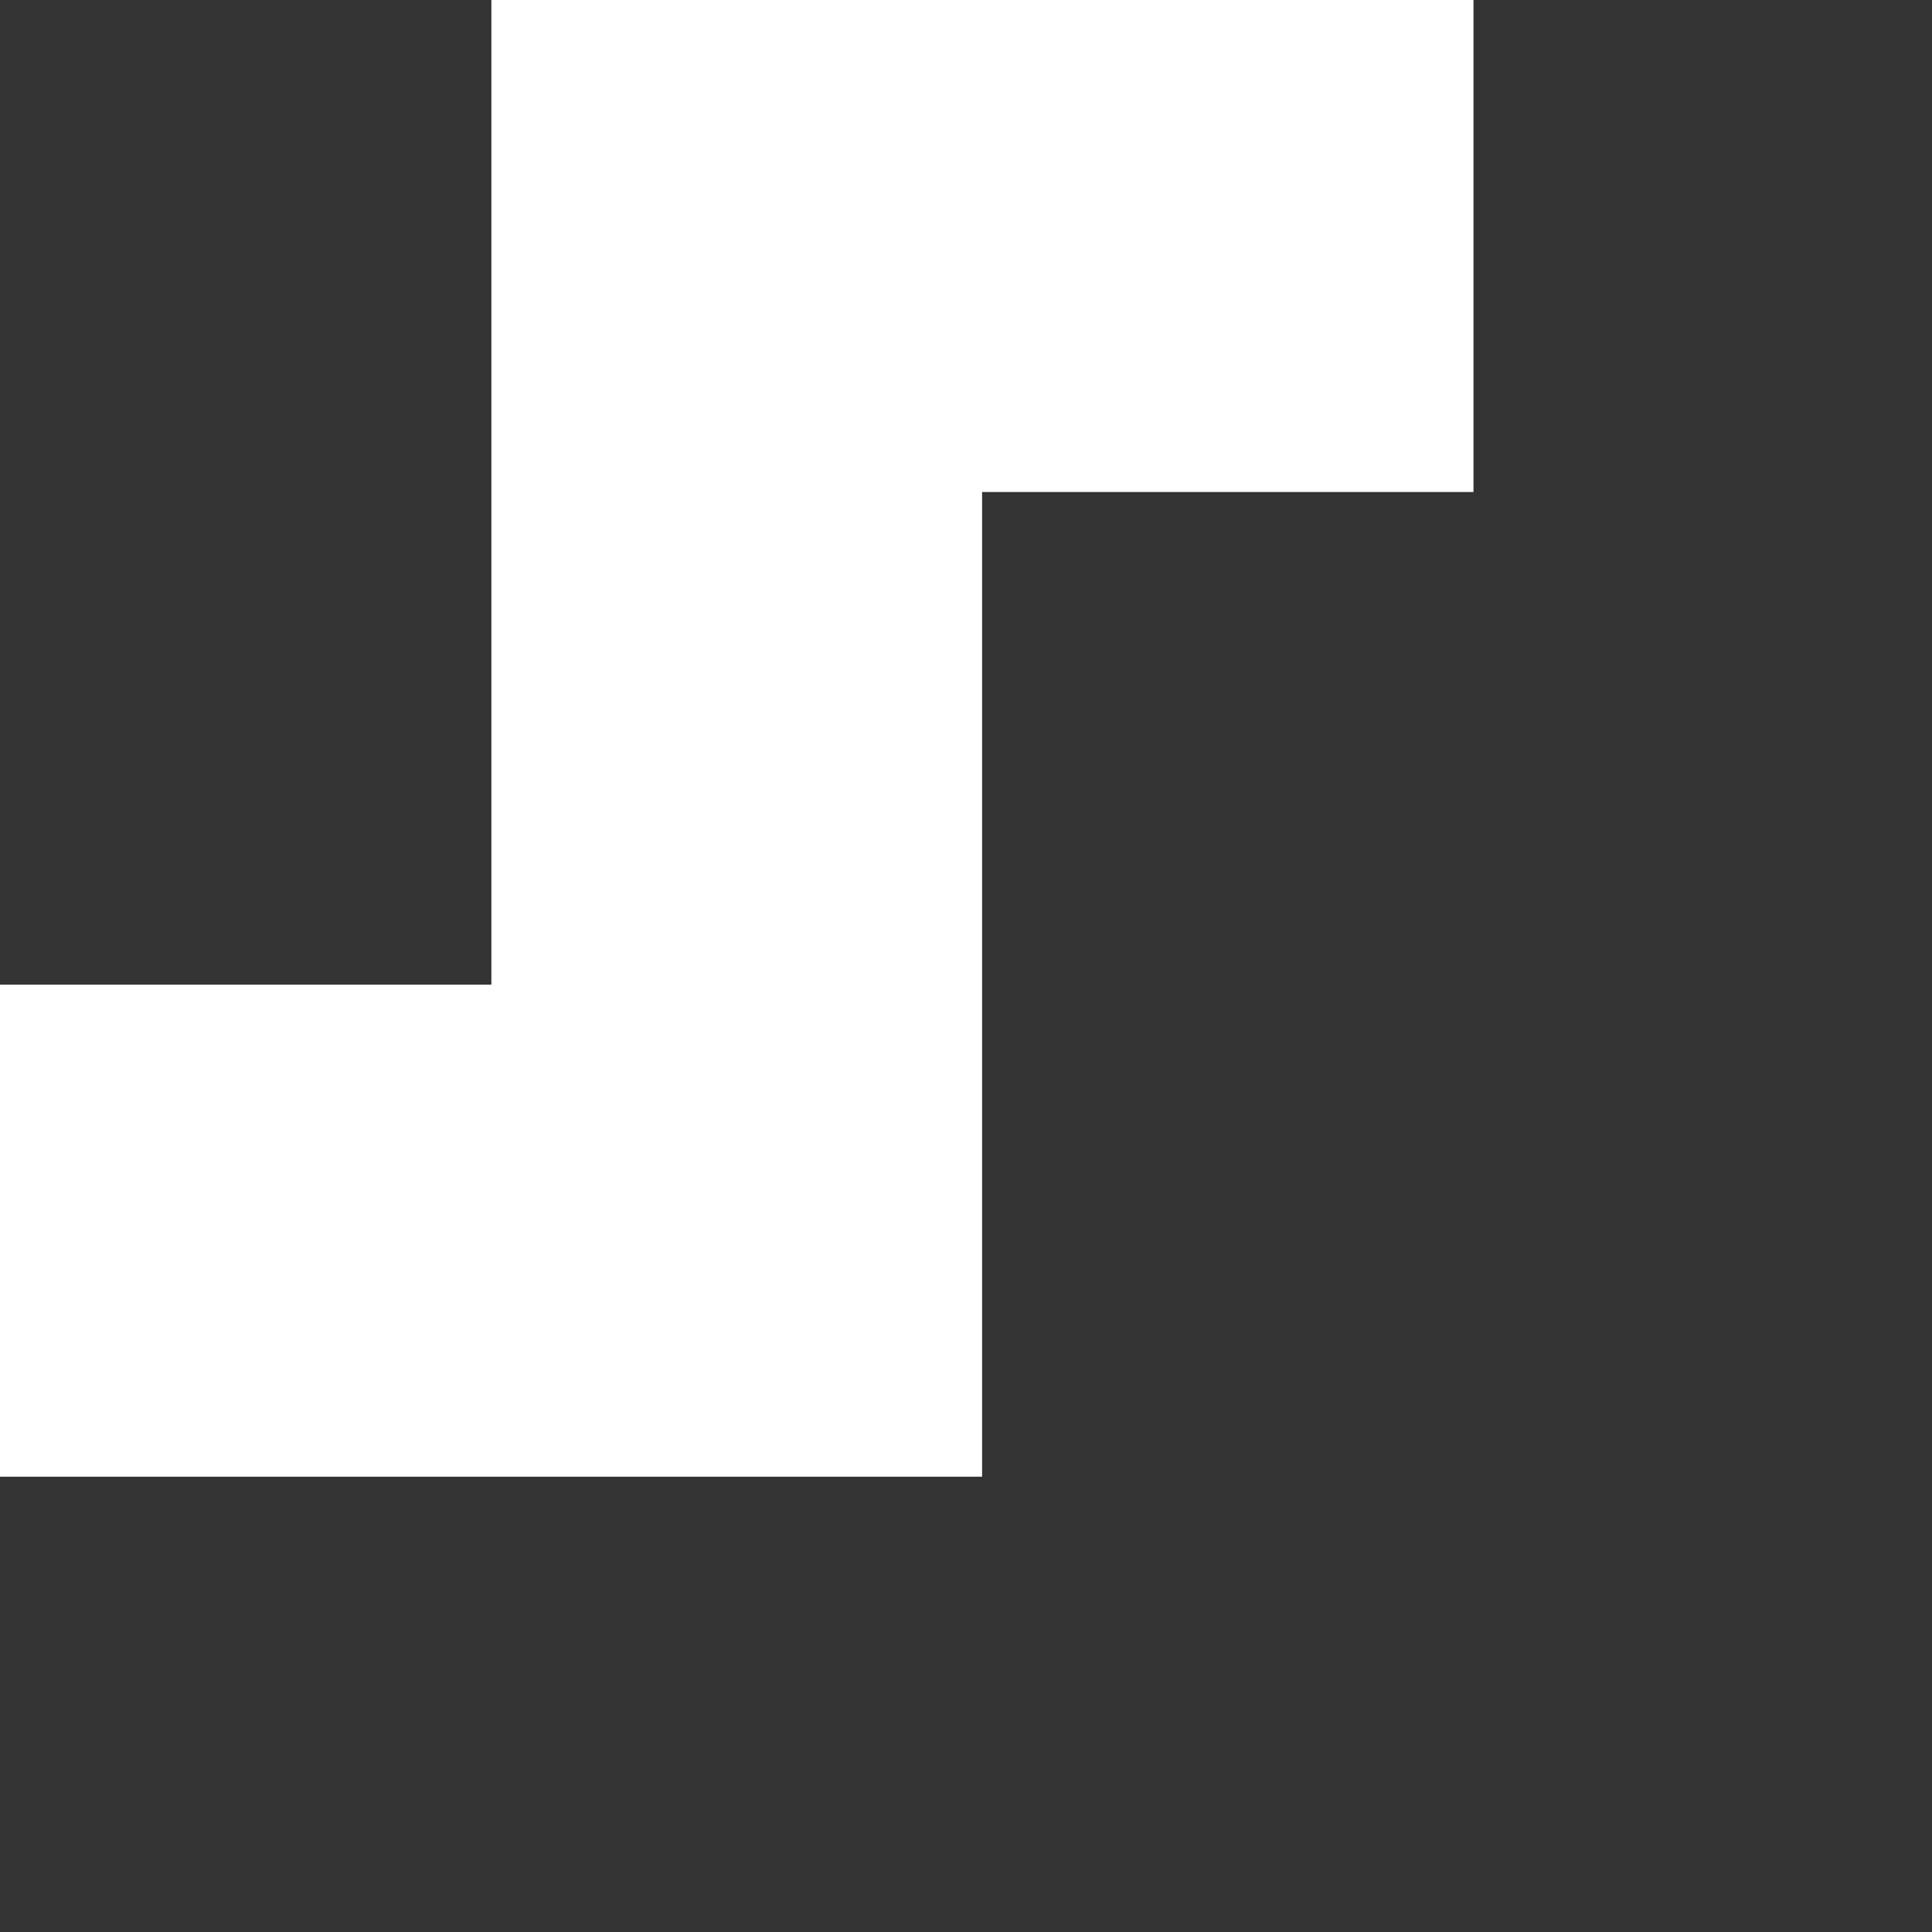 <?xml version="1.0" encoding="utf-8"?>
<svg xmlns="http://www.w3.org/2000/svg" fill="none" height="100%" overflow="visible" preserveAspectRatio="none" style="display: block;" viewBox="0 0 3 3" width="100%">
<rect x="0" y="0" width="3" height="3" fill="#333333" stroke="none"/>
<path d="M1.525 0.764H2.288V0H1.525H0.763V0.764V1.529H0V2.293H0.763H1.525V1.529V0.764Z" fill="white" id="Vector"/>
</svg>